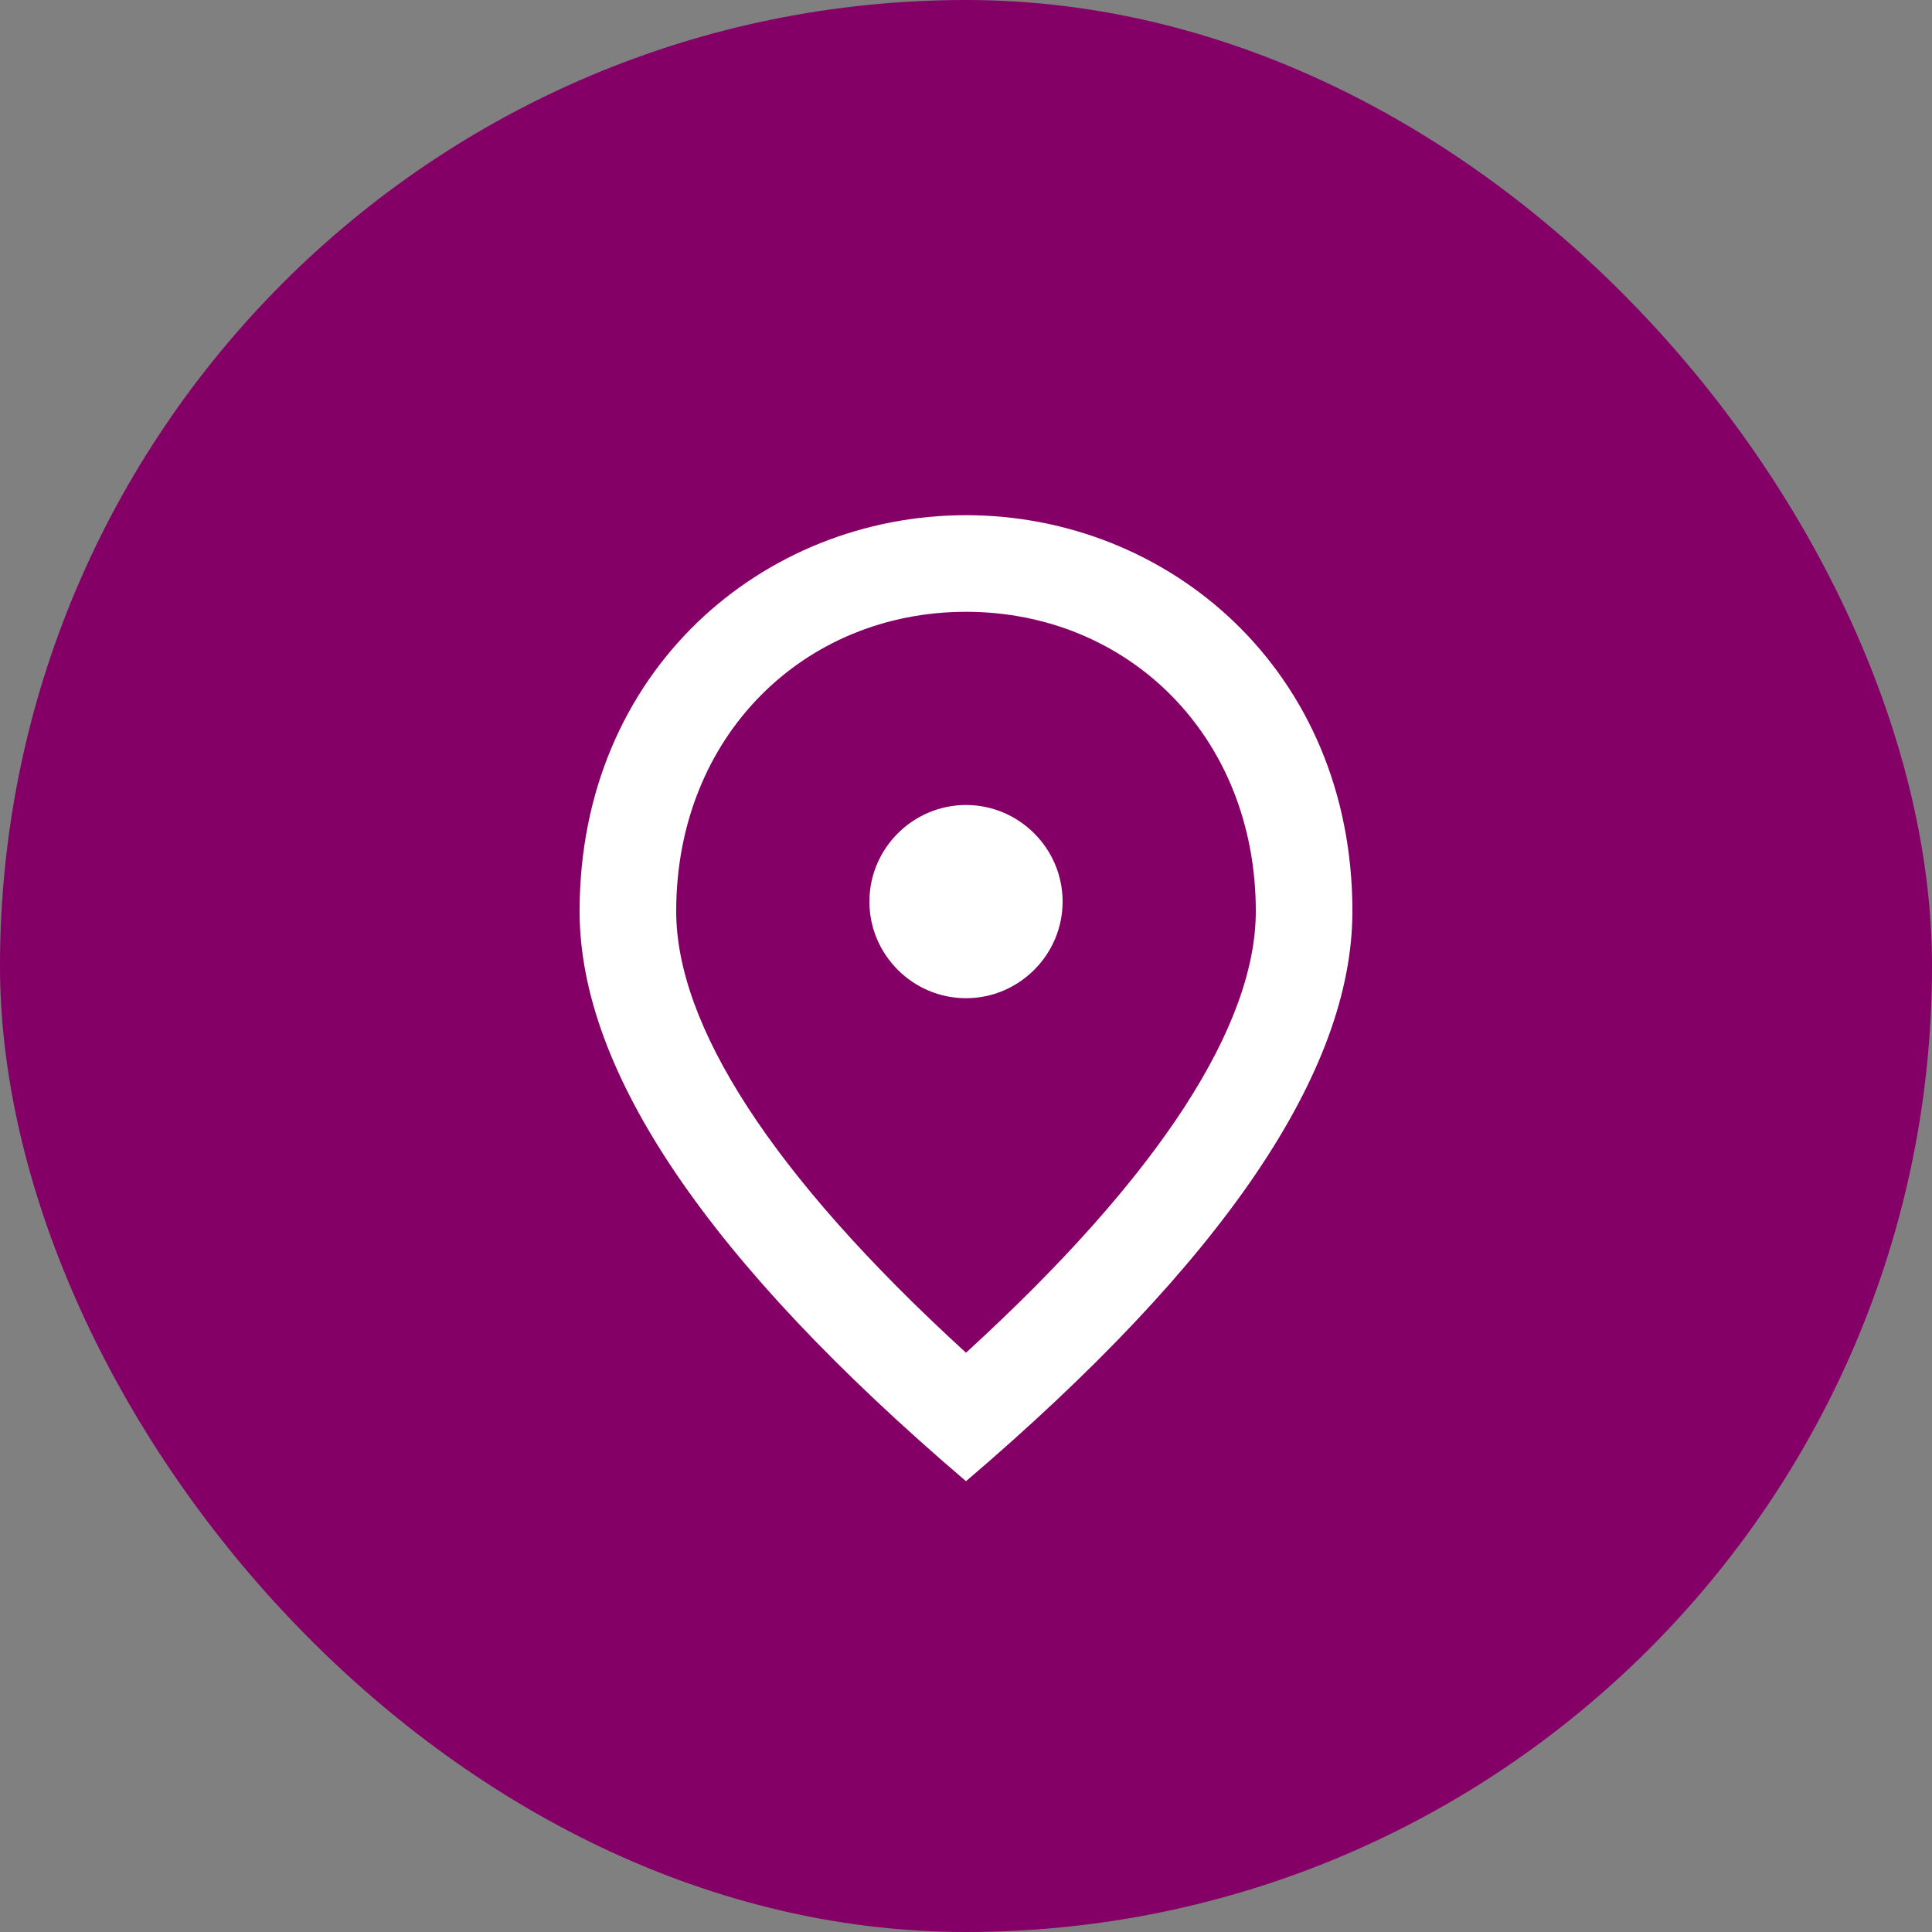 <?xml version="1.0" encoding="UTF-8"?> <svg xmlns="http://www.w3.org/2000/svg" width="60" height="60" viewBox="0 0 60 60" fill="none"><rect x="0" y="0" width="60" height="60" fill="#808080" stroke="none"/> <rect width="60" height="60" rx="30" fill="#840067"></rect> <path d="M30 31C28.35 31 27 29.65 27 28C27 26.35 28.35 25 30 25C31.65 25 33 26.35 33 28C33 29.65 31.65 31 30 31ZM39 28.3C39 22.855 35.025 19 30 19C24.975 19 21 22.855 21 28.3C21 31.81 23.925 36.46 30 42.01C36.075 36.46 39 31.81 39 28.3ZM30 16C36.3 16 42 20.83 42 28.3C42 33.28 37.995 39.175 30 46C22.005 39.175 18 33.28 18 28.3C18 20.83 23.7 16 30 16Z" fill="white"></path> </svg> 